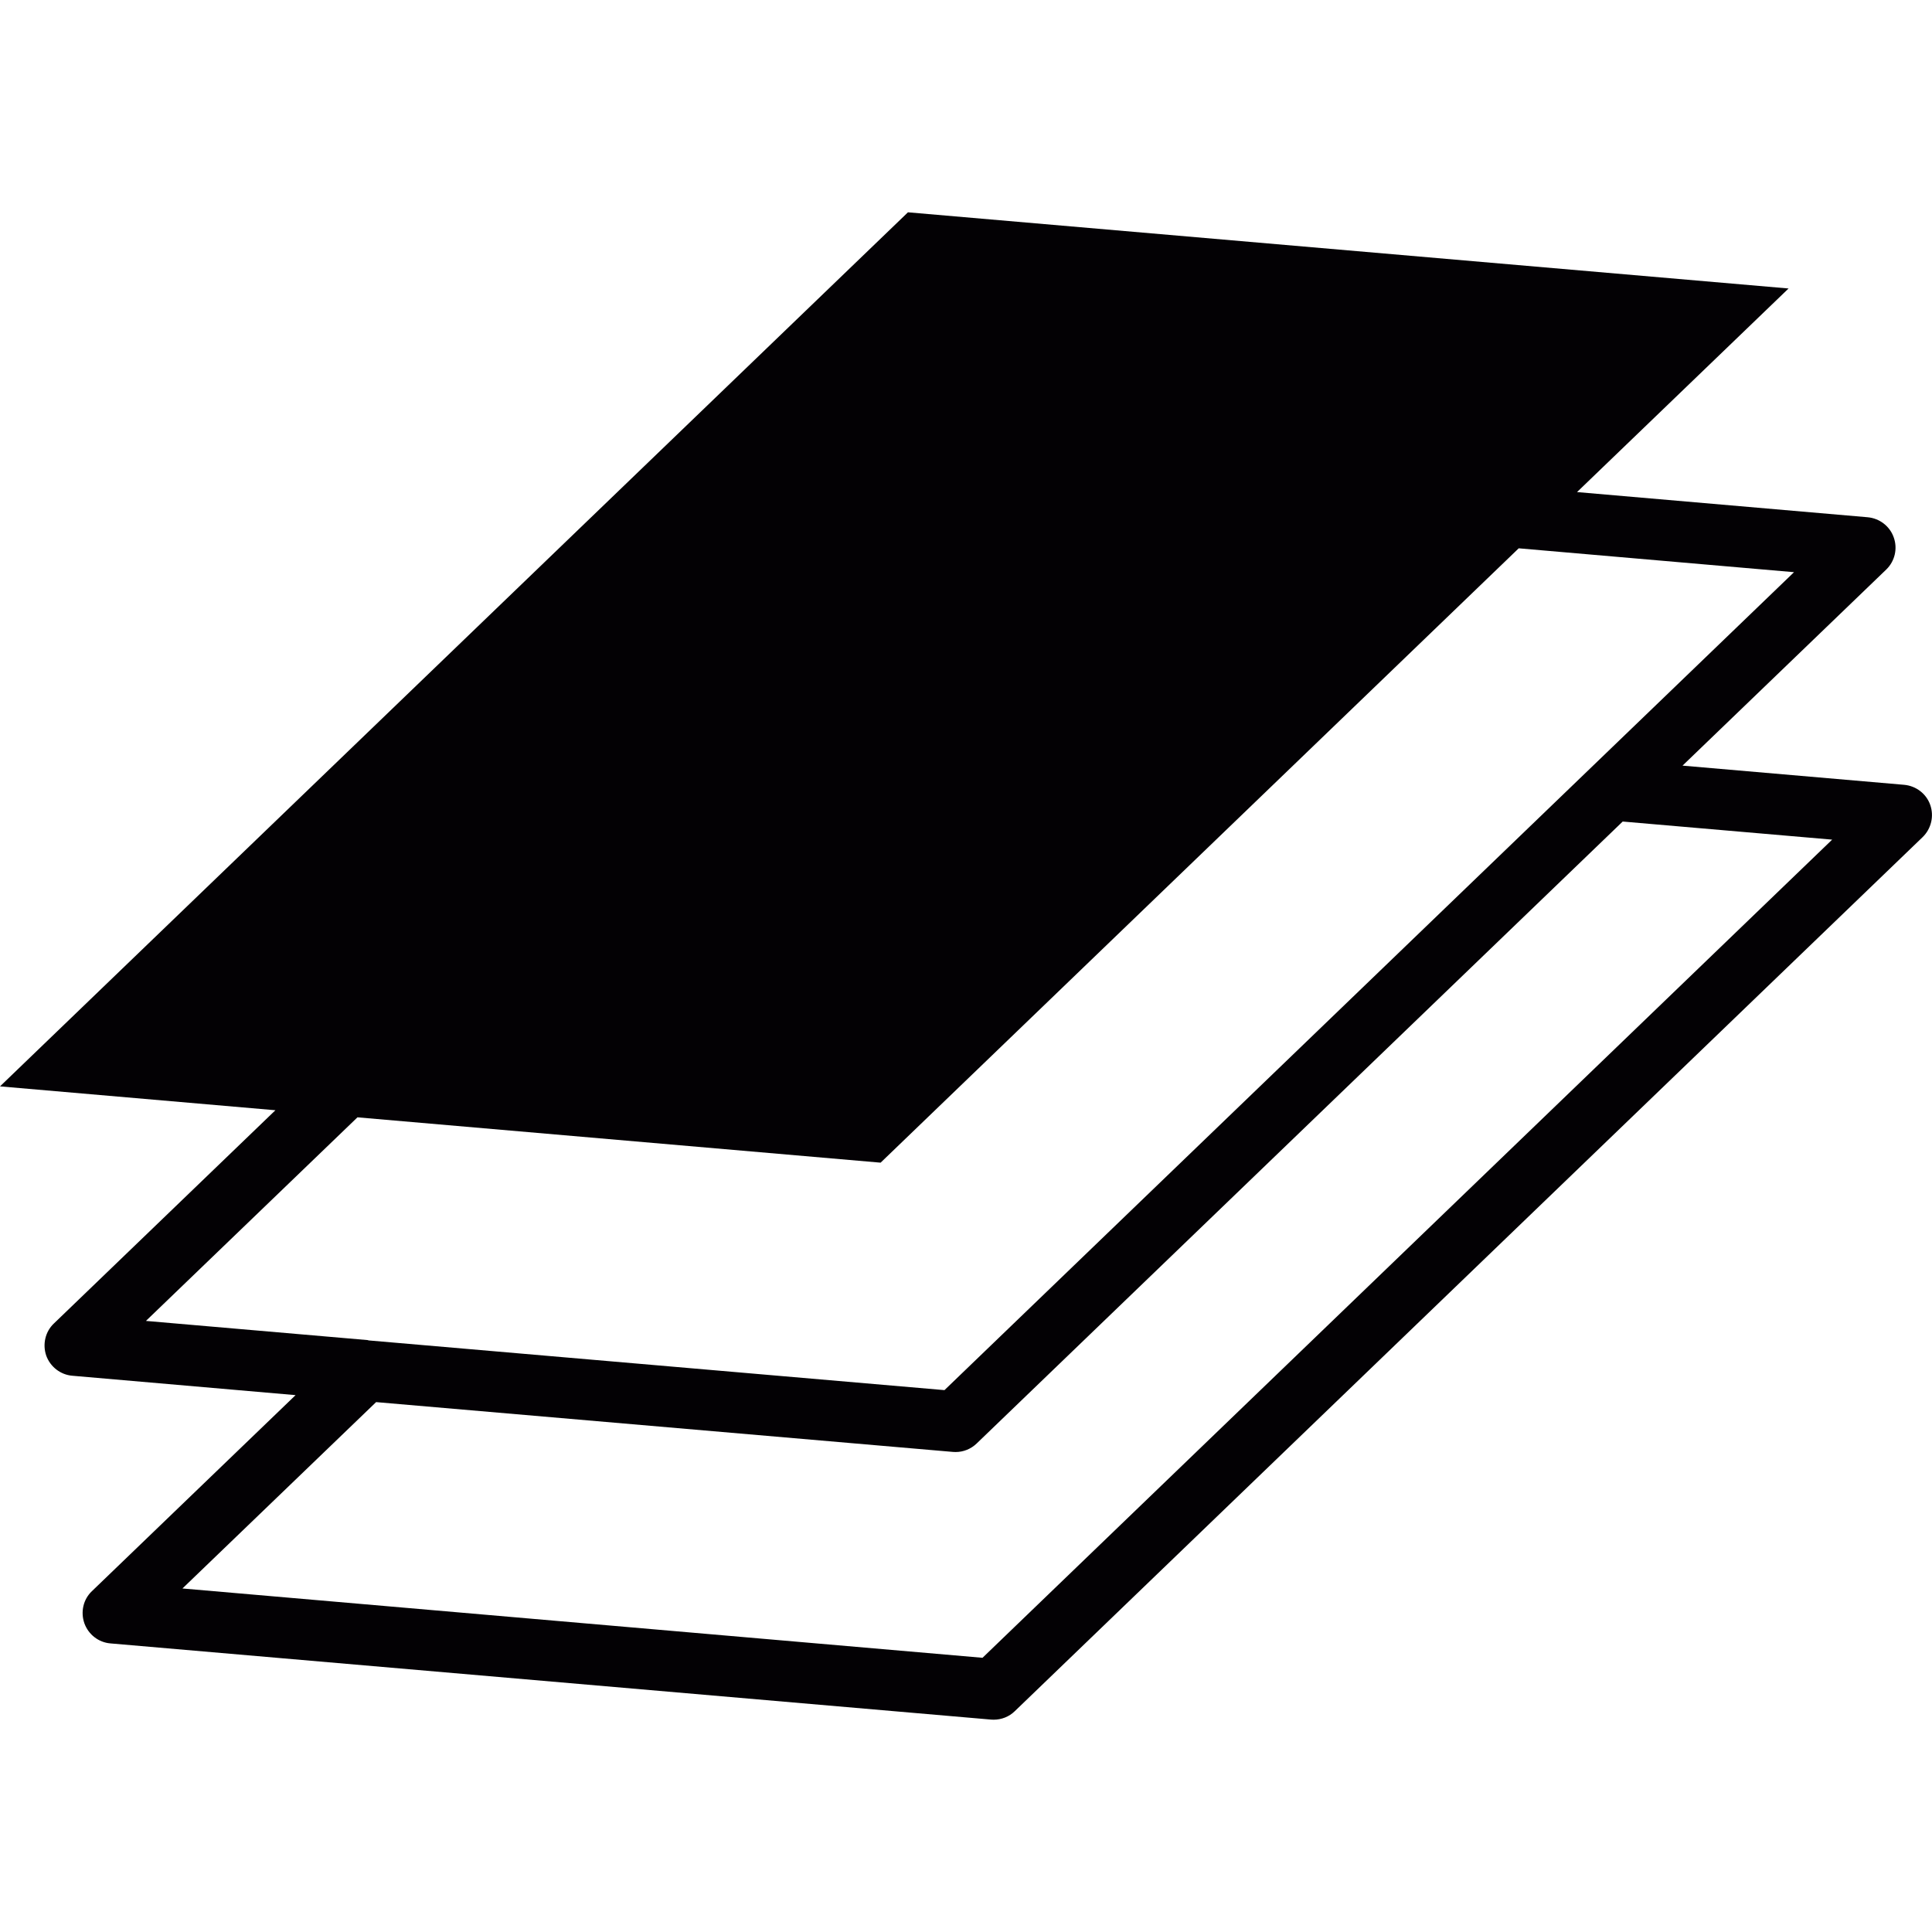 <?xml version="1.0" encoding="iso-8859-1"?>
<!-- Uploaded to: SVG Repo, www.svgrepo.com, Generator: SVG Repo Mixer Tools -->
<svg height="800px" width="800px" version="1.1" id="Capa_1" xmlns="http://www.w3.org/2000/svg" xmlns:xlink="http://www.w3.org/1999/xlink" 
	 viewBox="0 0 17.727 17.727" xml:space="preserve">
<g>
	<path style="fill:#030104;" d="M17.711,7.386c-0.036-0.104-0.131-0.175-0.239-0.185l-2.034-0.176l1.87-1.8
		c0.078-0.076,0.105-0.191,0.068-0.294c-0.036-0.103-0.13-0.175-0.239-0.185L14.47,4.515l1.941-1.868l-8.08-0.699L0,9.968
		l2.527,0.219l-2.033,1.957c-0.079,0.075-0.105,0.191-0.07,0.294c0.037,0.103,0.131,0.176,0.239,0.185l2.049,0.178L0.843,14.6
		c-0.079,0.075-0.105,0.19-0.069,0.294c0.037,0.103,0.13,0.176,0.239,0.185l8.08,0.699c0.008,0.001,0.016,0.001,0.024,0.001
		c0.072,0,0.142-0.027,0.194-0.078l8.33-8.02C17.72,7.604,17.747,7.489,17.711,7.386z M3.383,12.299
		c-0.003-0.001-0.006-0.002-0.009-0.003L1.339,12.12l1.941-1.868l4.8,0.416l5.855-5.637l2.526,0.219l-7.795,7.505L3.383,12.299z
		 M9.015,15.211l-7.341-0.636l1.777-1.71l5.293,0.457c0.008,0.001,0.016,0.001,0.024,0.001c0.072,0,0.141-0.028,0.193-0.078
		l5.928-5.707l1.922,0.166L9.015,15.211z"/>
</g>
</svg>